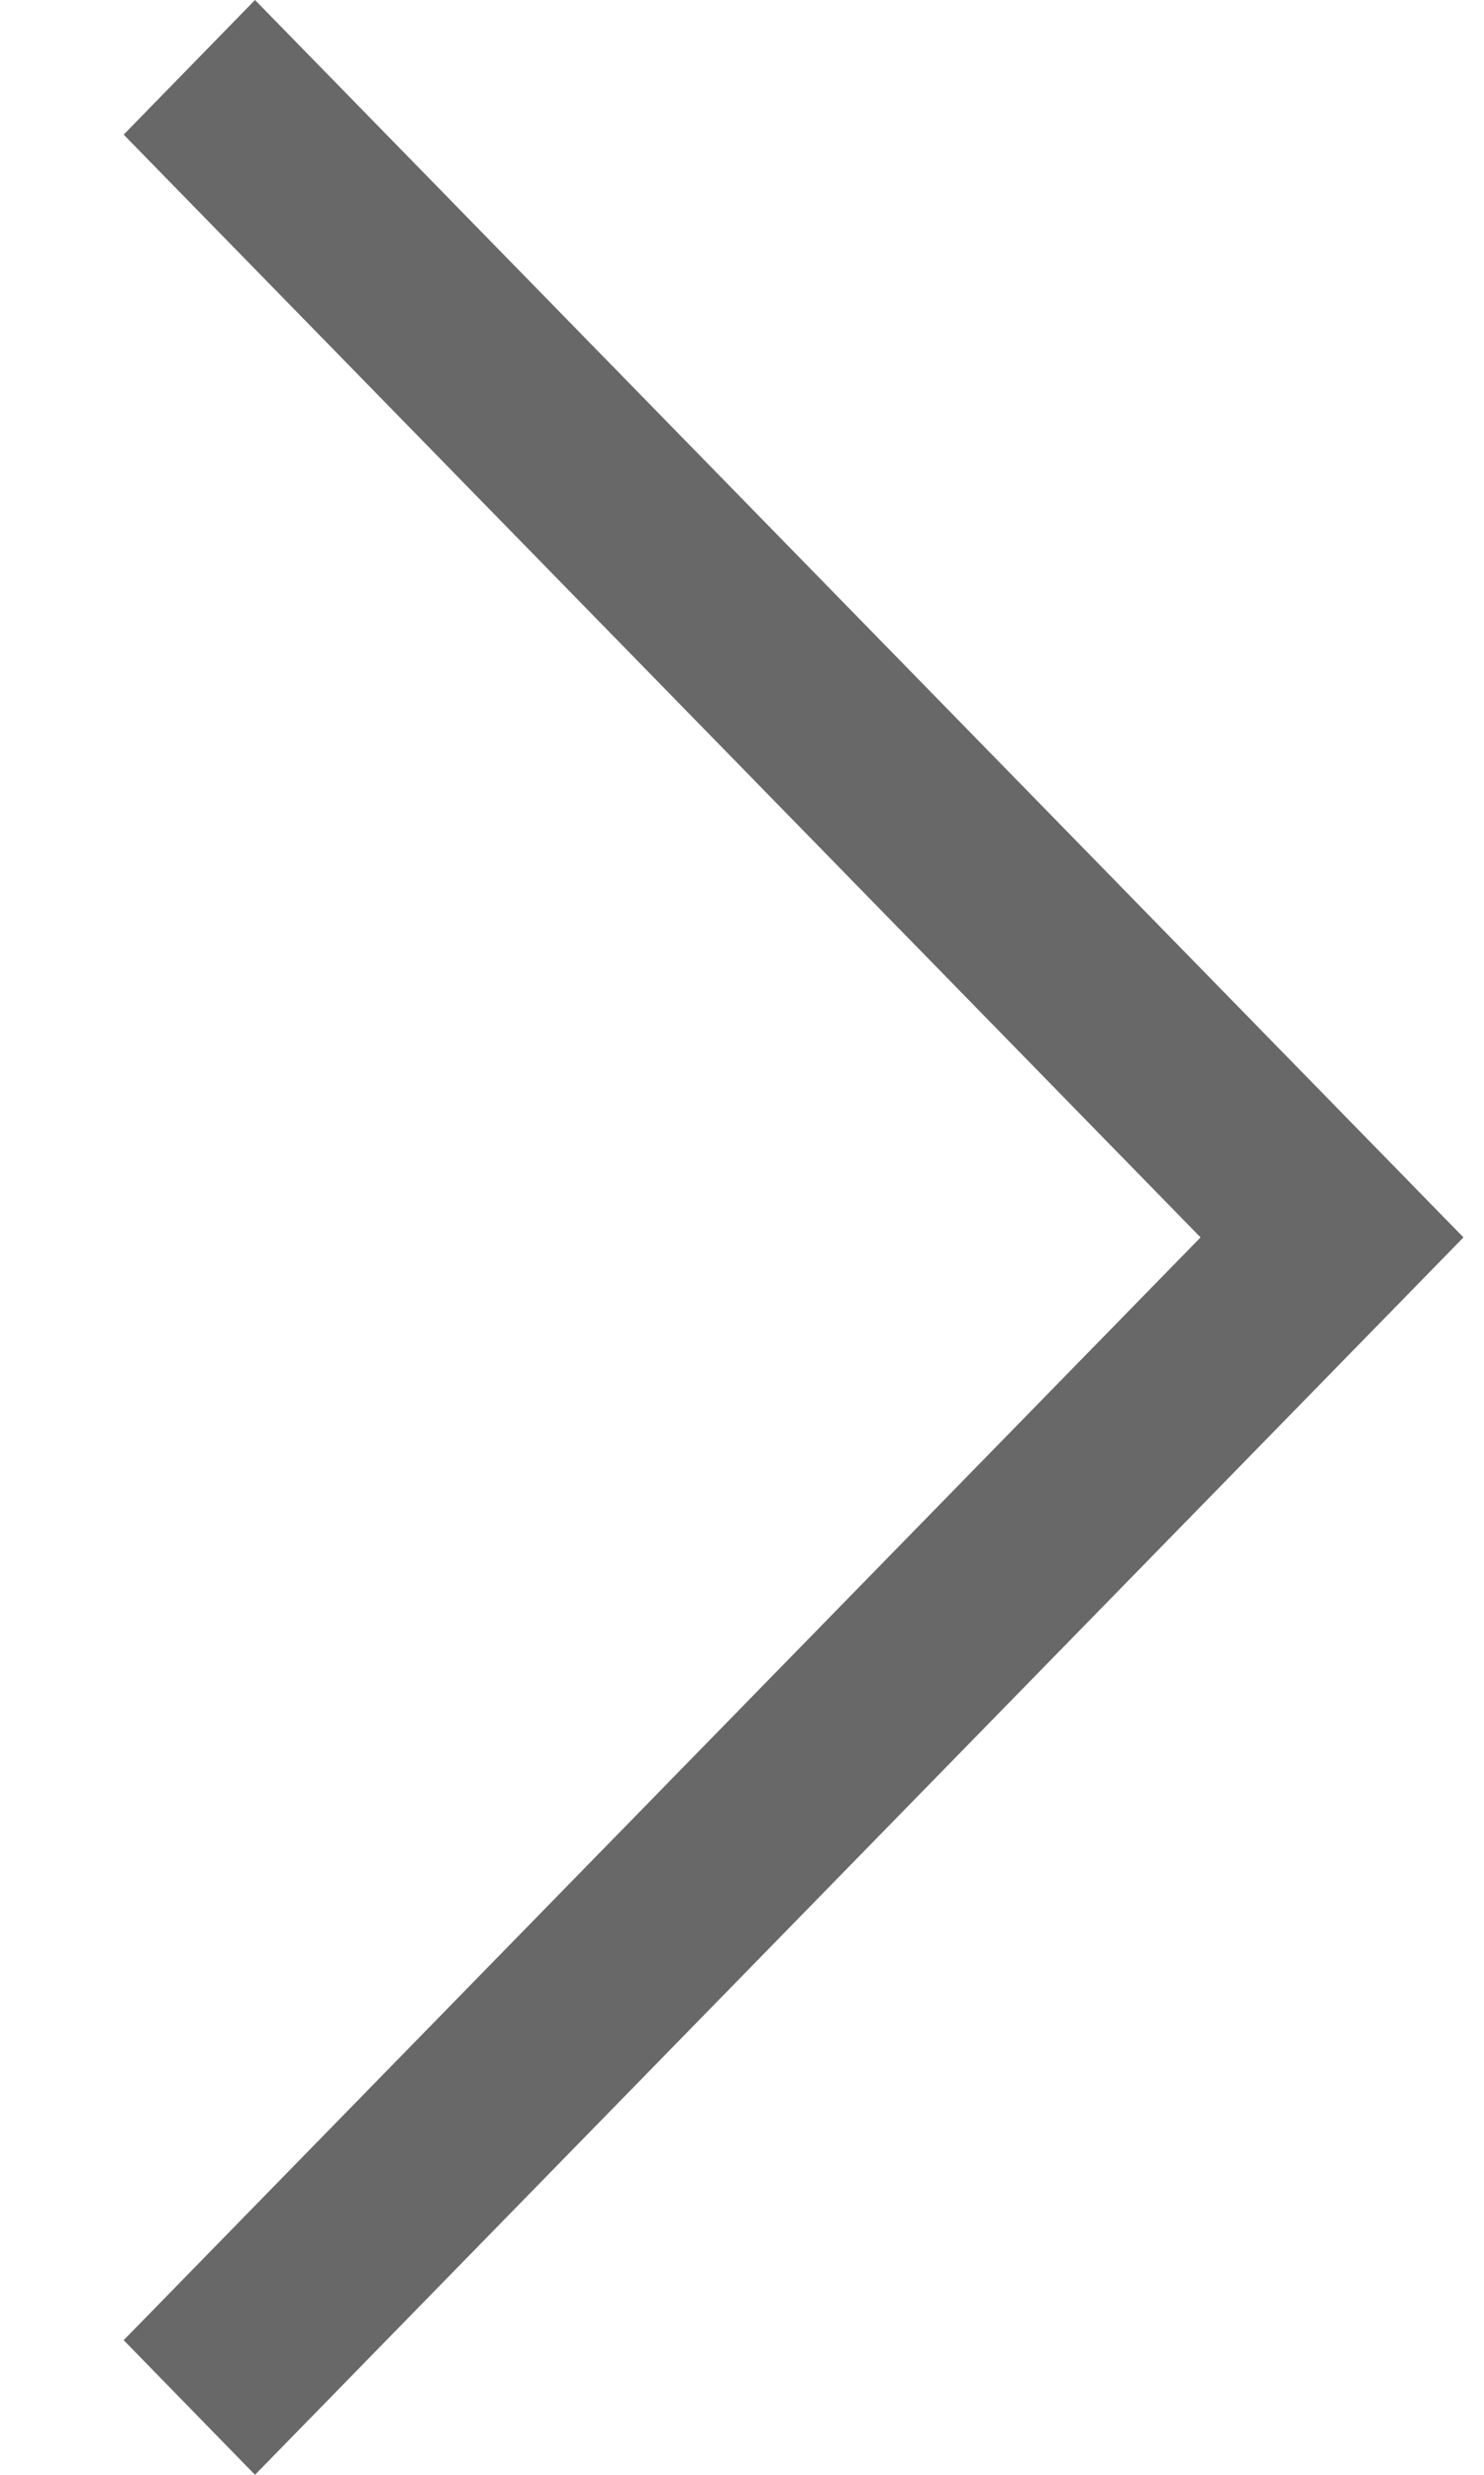<svg xmlns="http://www.w3.org/2000/svg" width="6" height="10" fill="none" viewBox="0 0 6 10"><path fill="#686868" fill-rule="evenodd" d="M1.031 0 .5.544 4.854 5 .5 9.456l.531.544 4.886-5z" clip-rule="evenodd"/></svg>